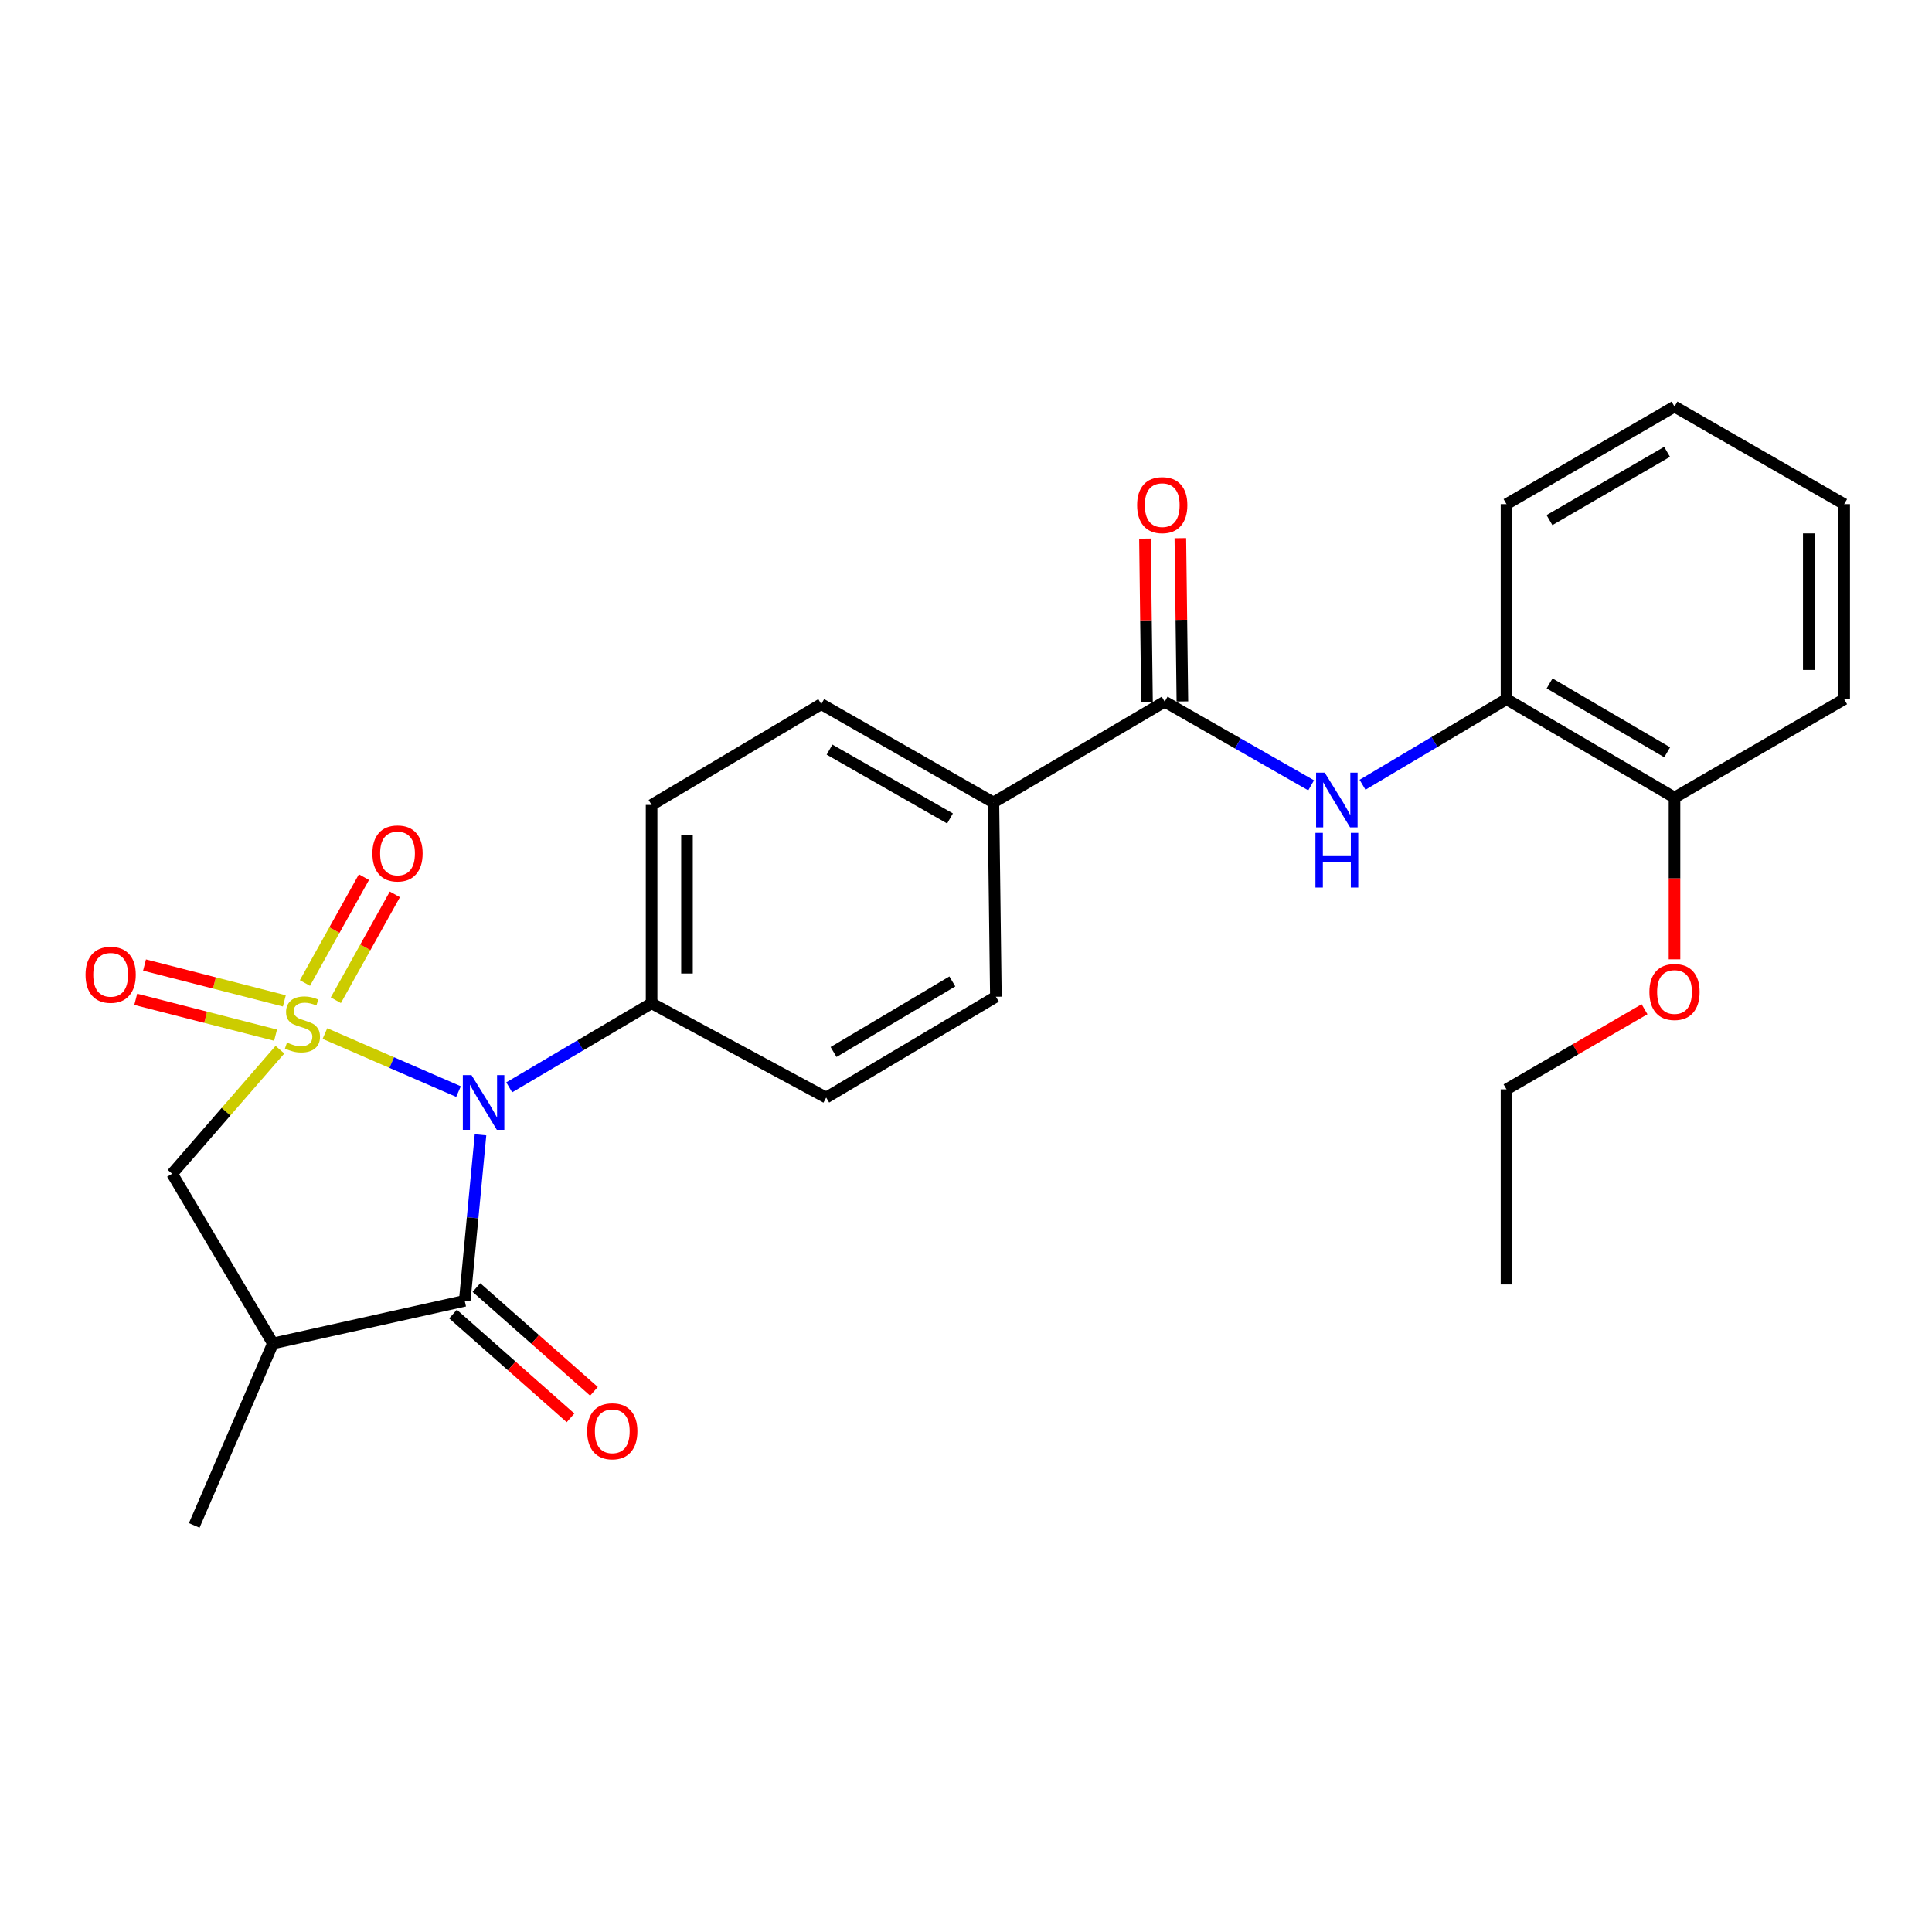 <?xml version='1.0' encoding='iso-8859-1'?>
<svg version='1.1' baseProfile='full'
              xmlns='http://www.w3.org/2000/svg'
                      xmlns:rdkit='http://www.rdkit.org/xml'
                      xmlns:xlink='http://www.w3.org/1999/xlink'
                  xml:space='preserve'
width='1000px' height='1000px' viewBox='0 0 1000 1000'>
<!-- END OF HEADER -->
<rect style='opacity:1.0;fill:#FFFFFF;stroke:none' width='1000' height='1000' x='0' y='0'> </rect>
<path class='bond-0' d='M 168.181,534.957 L 202.753,549.976' style='fill:none;fill-rule:evenodd;stroke:#CCCC00;stroke-width:6px;stroke-linecap:butt;stroke-linejoin:miter;stroke-opacity:1' />
<path class='bond-0' d='M 202.753,549.976 L 237.324,564.996' style='fill:none;fill-rule:evenodd;stroke:#0000FF;stroke-width:6px;stroke-linecap:butt;stroke-linejoin:miter;stroke-opacity:1' />
<path class='bond-3' d='M 144.894,543.31 L 116.99,575.419' style='fill:none;fill-rule:evenodd;stroke:#CCCC00;stroke-width:6px;stroke-linecap:butt;stroke-linejoin:miter;stroke-opacity:1' />
<path class='bond-3' d='M 116.99,575.419 L 89.087,607.528' style='fill:none;fill-rule:evenodd;stroke:#000000;stroke-width:6px;stroke-linecap:butt;stroke-linejoin:miter;stroke-opacity:1' />
<path class='bond-6' d='M 173.828,517.718 L 189.104,490.325' style='fill:none;fill-rule:evenodd;stroke:#CCCC00;stroke-width:6px;stroke-linecap:butt;stroke-linejoin:miter;stroke-opacity:1' />
<path class='bond-6' d='M 189.104,490.325 L 204.381,462.932' style='fill:none;fill-rule:evenodd;stroke:#FF0000;stroke-width:6px;stroke-linecap:butt;stroke-linejoin:miter;stroke-opacity:1' />
<path class='bond-6' d='M 157.828,508.795 L 173.104,481.402' style='fill:none;fill-rule:evenodd;stroke:#CCCC00;stroke-width:6px;stroke-linecap:butt;stroke-linejoin:miter;stroke-opacity:1' />
<path class='bond-6' d='M 173.104,481.402 L 188.38,454.009' style='fill:none;fill-rule:evenodd;stroke:#FF0000;stroke-width:6px;stroke-linecap:butt;stroke-linejoin:miter;stroke-opacity:1' />
<path class='bond-7' d='M 147.177,518.045 L 110.992,508.771' style='fill:none;fill-rule:evenodd;stroke:#CCCC00;stroke-width:6px;stroke-linecap:butt;stroke-linejoin:miter;stroke-opacity:1' />
<path class='bond-7' d='M 110.992,508.771 L 74.807,499.496' style='fill:none;fill-rule:evenodd;stroke:#FF0000;stroke-width:6px;stroke-linecap:butt;stroke-linejoin:miter;stroke-opacity:1' />
<path class='bond-7' d='M 142.629,535.792 L 106.443,526.517' style='fill:none;fill-rule:evenodd;stroke:#CCCC00;stroke-width:6px;stroke-linecap:butt;stroke-linejoin:miter;stroke-opacity:1' />
<path class='bond-7' d='M 106.443,526.517 L 70.258,517.243' style='fill:none;fill-rule:evenodd;stroke:#FF0000;stroke-width:6px;stroke-linecap:butt;stroke-linejoin:miter;stroke-opacity:1' />
<path class='bond-1' d='M 248.712,587.372 L 244.627,630.335' style='fill:none;fill-rule:evenodd;stroke:#0000FF;stroke-width:6px;stroke-linecap:butt;stroke-linejoin:miter;stroke-opacity:1' />
<path class='bond-1' d='M 244.627,630.335 L 240.542,673.297' style='fill:none;fill-rule:evenodd;stroke:#000000;stroke-width:6px;stroke-linecap:butt;stroke-linejoin:miter;stroke-opacity:1' />
<path class='bond-8' d='M 263.568,562.801 L 300.415,541.044' style='fill:none;fill-rule:evenodd;stroke:#0000FF;stroke-width:6px;stroke-linecap:butt;stroke-linejoin:miter;stroke-opacity:1' />
<path class='bond-8' d='M 300.415,541.044 L 337.262,519.287' style='fill:none;fill-rule:evenodd;stroke:#000000;stroke-width:6px;stroke-linecap:butt;stroke-linejoin:miter;stroke-opacity:1' />
<path class='bond-11' d='M 234.479,680.163 L 264.892,707.022' style='fill:none;fill-rule:evenodd;stroke:#000000;stroke-width:6px;stroke-linecap:butt;stroke-linejoin:miter;stroke-opacity:1' />
<path class='bond-11' d='M 264.892,707.022 L 295.306,733.881' style='fill:none;fill-rule:evenodd;stroke:#FF0000;stroke-width:6px;stroke-linecap:butt;stroke-linejoin:miter;stroke-opacity:1' />
<path class='bond-11' d='M 246.606,666.431 L 277.019,693.29' style='fill:none;fill-rule:evenodd;stroke:#000000;stroke-width:6px;stroke-linecap:butt;stroke-linejoin:miter;stroke-opacity:1' />
<path class='bond-11' d='M 277.019,693.29 L 307.433,720.149' style='fill:none;fill-rule:evenodd;stroke:#FF0000;stroke-width:6px;stroke-linecap:butt;stroke-linejoin:miter;stroke-opacity:1' />
<path class='bond-26' d='M 240.542,673.297 L 141.268,695.363' style='fill:none;fill-rule:evenodd;stroke:#000000;stroke-width:6px;stroke-linecap:butt;stroke-linejoin:miter;stroke-opacity:1' />
<path class='bond-2' d='M 141.268,695.363 L 89.087,607.528' style='fill:none;fill-rule:evenodd;stroke:#000000;stroke-width:6px;stroke-linecap:butt;stroke-linejoin:miter;stroke-opacity:1' />
<path class='bond-18' d='M 141.268,695.363 L 100.537,789.548' style='fill:none;fill-rule:evenodd;stroke:#000000;stroke-width:6px;stroke-linecap:butt;stroke-linejoin:miter;stroke-opacity:1' />
<path class='bond-4' d='M 602.841,363.18 L 514.183,415.361' style='fill:none;fill-rule:evenodd;stroke:#000000;stroke-width:6px;stroke-linecap:butt;stroke-linejoin:miter;stroke-opacity:1' />
<path class='bond-5' d='M 602.841,363.18 L 640.742,384.834' style='fill:none;fill-rule:evenodd;stroke:#000000;stroke-width:6px;stroke-linecap:butt;stroke-linejoin:miter;stroke-opacity:1' />
<path class='bond-5' d='M 640.742,384.834 L 678.642,406.487' style='fill:none;fill-rule:evenodd;stroke:#0000FF;stroke-width:6px;stroke-linecap:butt;stroke-linejoin:miter;stroke-opacity:1' />
<path class='bond-12' d='M 612.001,363.065 L 611.473,320.814' style='fill:none;fill-rule:evenodd;stroke:#000000;stroke-width:6px;stroke-linecap:butt;stroke-linejoin:miter;stroke-opacity:1' />
<path class='bond-12' d='M 611.473,320.814 L 610.945,278.562' style='fill:none;fill-rule:evenodd;stroke:#FF0000;stroke-width:6px;stroke-linecap:butt;stroke-linejoin:miter;stroke-opacity:1' />
<path class='bond-12' d='M 593.682,363.294 L 593.154,321.043' style='fill:none;fill-rule:evenodd;stroke:#000000;stroke-width:6px;stroke-linecap:butt;stroke-linejoin:miter;stroke-opacity:1' />
<path class='bond-12' d='M 593.154,321.043 L 592.626,278.791' style='fill:none;fill-rule:evenodd;stroke:#FF0000;stroke-width:6px;stroke-linecap:butt;stroke-linejoin:miter;stroke-opacity:1' />
<path class='bond-9' d='M 705.242,406.19 L 742.502,384.049' style='fill:none;fill-rule:evenodd;stroke:#0000FF;stroke-width:6px;stroke-linecap:butt;stroke-linejoin:miter;stroke-opacity:1' />
<path class='bond-9' d='M 742.502,384.049 L 779.762,361.908' style='fill:none;fill-rule:evenodd;stroke:#000000;stroke-width:6px;stroke-linecap:butt;stroke-linejoin:miter;stroke-opacity:1' />
<path class='bond-14' d='M 337.262,519.287 L 337.262,416.634' style='fill:none;fill-rule:evenodd;stroke:#000000;stroke-width:6px;stroke-linecap:butt;stroke-linejoin:miter;stroke-opacity:1' />
<path class='bond-14' d='M 355.582,503.889 L 355.582,432.032' style='fill:none;fill-rule:evenodd;stroke:#000000;stroke-width:6px;stroke-linecap:butt;stroke-linejoin:miter;stroke-opacity:1' />
<path class='bond-15' d='M 337.262,519.287 L 427.631,568.089' style='fill:none;fill-rule:evenodd;stroke:#000000;stroke-width:6px;stroke-linecap:butt;stroke-linejoin:miter;stroke-opacity:1' />
<path class='bond-13' d='M 779.762,361.908 L 866.721,412.827' style='fill:none;fill-rule:evenodd;stroke:#000000;stroke-width:6px;stroke-linecap:butt;stroke-linejoin:miter;stroke-opacity:1' />
<path class='bond-13' d='M 802.063,353.736 L 862.935,389.38' style='fill:none;fill-rule:evenodd;stroke:#000000;stroke-width:6px;stroke-linecap:butt;stroke-linejoin:miter;stroke-opacity:1' />
<path class='bond-20' d='M 779.762,361.908 L 779.762,260.934' style='fill:none;fill-rule:evenodd;stroke:#000000;stroke-width:6px;stroke-linecap:butt;stroke-linejoin:miter;stroke-opacity:1' />
<path class='bond-10' d='M 514.183,415.361 L 515.465,515.908' style='fill:none;fill-rule:evenodd;stroke:#000000;stroke-width:6px;stroke-linecap:butt;stroke-linejoin:miter;stroke-opacity:1' />
<path class='bond-27' d='M 514.183,415.361 L 425.086,364.452' style='fill:none;fill-rule:evenodd;stroke:#000000;stroke-width:6px;stroke-linecap:butt;stroke-linejoin:miter;stroke-opacity:1' />
<path class='bond-27' d='M 491.729,423.631 L 429.362,387.995' style='fill:none;fill-rule:evenodd;stroke:#000000;stroke-width:6px;stroke-linecap:butt;stroke-linejoin:miter;stroke-opacity:1' />
<path class='bond-19' d='M 866.721,412.827 L 866.721,454.679' style='fill:none;fill-rule:evenodd;stroke:#000000;stroke-width:6px;stroke-linecap:butt;stroke-linejoin:miter;stroke-opacity:1' />
<path class='bond-19' d='M 866.721,454.679 L 866.721,496.53' style='fill:none;fill-rule:evenodd;stroke:#FF0000;stroke-width:6px;stroke-linecap:butt;stroke-linejoin:miter;stroke-opacity:1' />
<path class='bond-21' d='M 866.721,412.827 L 954.545,361.908' style='fill:none;fill-rule:evenodd;stroke:#000000;stroke-width:6px;stroke-linecap:butt;stroke-linejoin:miter;stroke-opacity:1' />
<path class='bond-16' d='M 337.262,416.634 L 425.086,364.452' style='fill:none;fill-rule:evenodd;stroke:#000000;stroke-width:6px;stroke-linecap:butt;stroke-linejoin:miter;stroke-opacity:1' />
<path class='bond-17' d='M 427.631,568.089 L 515.465,515.908' style='fill:none;fill-rule:evenodd;stroke:#000000;stroke-width:6px;stroke-linecap:butt;stroke-linejoin:miter;stroke-opacity:1' />
<path class='bond-17' d='M 431.449,544.512 L 492.933,507.985' style='fill:none;fill-rule:evenodd;stroke:#000000;stroke-width:6px;stroke-linecap:butt;stroke-linejoin:miter;stroke-opacity:1' />
<path class='bond-22' d='M 851.207,522.37 L 815.485,543.107' style='fill:none;fill-rule:evenodd;stroke:#FF0000;stroke-width:6px;stroke-linecap:butt;stroke-linejoin:miter;stroke-opacity:1' />
<path class='bond-22' d='M 815.485,543.107 L 779.762,563.845' style='fill:none;fill-rule:evenodd;stroke:#000000;stroke-width:6px;stroke-linecap:butt;stroke-linejoin:miter;stroke-opacity:1' />
<path class='bond-24' d='M 779.762,260.934 L 866.721,210.452' style='fill:none;fill-rule:evenodd;stroke:#000000;stroke-width:6px;stroke-linecap:butt;stroke-linejoin:miter;stroke-opacity:1' />
<path class='bond-24' d='M 802.004,269.205 L 862.875,233.868' style='fill:none;fill-rule:evenodd;stroke:#000000;stroke-width:6px;stroke-linecap:butt;stroke-linejoin:miter;stroke-opacity:1' />
<path class='bond-28' d='M 954.545,361.908 L 954.545,260.934' style='fill:none;fill-rule:evenodd;stroke:#000000;stroke-width:6px;stroke-linecap:butt;stroke-linejoin:miter;stroke-opacity:1' />
<path class='bond-28' d='M 936.225,346.762 L 936.225,276.08' style='fill:none;fill-rule:evenodd;stroke:#000000;stroke-width:6px;stroke-linecap:butt;stroke-linejoin:miter;stroke-opacity:1' />
<path class='bond-23' d='M 779.762,563.845 L 779.762,664.829' style='fill:none;fill-rule:evenodd;stroke:#000000;stroke-width:6px;stroke-linecap:butt;stroke-linejoin:miter;stroke-opacity:1' />
<path class='bond-25' d='M 866.721,210.452 L 954.545,260.934' style='fill:none;fill-rule:evenodd;stroke:#000000;stroke-width:6px;stroke-linecap:butt;stroke-linejoin:miter;stroke-opacity:1' />
<path  class='atom-0' d='M 148.545 539.622
Q 148.865 539.742, 150.185 540.302
Q 151.505 540.862, 152.945 541.222
Q 154.425 541.542, 155.865 541.542
Q 158.545 541.542, 160.105 540.262
Q 161.665 538.942, 161.665 536.662
Q 161.665 535.102, 160.865 534.142
Q 160.105 533.182, 158.905 532.662
Q 157.705 532.142, 155.705 531.542
Q 153.185 530.782, 151.665 530.062
Q 150.185 529.342, 149.105 527.822
Q 148.065 526.302, 148.065 523.742
Q 148.065 520.182, 150.465 517.982
Q 152.905 515.782, 157.705 515.782
Q 160.985 515.782, 164.705 517.342
L 163.785 520.422
Q 160.385 519.022, 157.825 519.022
Q 155.065 519.022, 153.545 520.182
Q 152.025 521.302, 152.065 523.262
Q 152.065 524.782, 152.825 525.702
Q 153.625 526.622, 154.745 527.142
Q 155.905 527.662, 157.825 528.262
Q 160.385 529.062, 161.905 529.862
Q 163.425 530.662, 164.505 532.302
Q 165.625 533.902, 165.625 536.662
Q 165.625 540.582, 162.985 542.702
Q 160.385 544.782, 156.025 544.782
Q 153.505 544.782, 151.585 544.222
Q 149.705 543.702, 147.465 542.782
L 148.545 539.622
' fill='#CCCC00'/>
<path  class='atom-1' d='M 244.043 556.474
L 253.323 571.474
Q 254.243 572.954, 255.723 575.634
Q 257.203 578.314, 257.283 578.474
L 257.283 556.474
L 261.043 556.474
L 261.043 584.794
L 257.163 584.794
L 247.203 568.394
Q 246.043 566.474, 244.803 564.274
Q 243.603 562.074, 243.243 561.394
L 243.243 584.794
L 239.563 584.794
L 239.563 556.474
L 244.043 556.474
' fill='#0000FF'/>
<path  class='atom-6' d='M 685.688 399.929
L 694.968 414.929
Q 695.888 416.409, 697.368 419.089
Q 698.848 421.769, 698.928 421.929
L 698.928 399.929
L 702.688 399.929
L 702.688 428.249
L 698.808 428.249
L 688.848 411.849
Q 687.688 409.929, 686.448 407.729
Q 685.248 405.529, 684.888 404.849
L 684.888 428.249
L 681.208 428.249
L 681.208 399.929
L 685.688 399.929
' fill='#0000FF'/>
<path  class='atom-6' d='M 680.868 431.081
L 684.708 431.081
L 684.708 443.121
L 699.188 443.121
L 699.188 431.081
L 703.028 431.081
L 703.028 459.401
L 699.188 459.401
L 699.188 446.321
L 684.708 446.321
L 684.708 459.401
L 680.868 459.401
L 680.868 431.081
' fill='#0000FF'/>
<path  class='atom-7' d='M 192.755 441.741
Q 192.755 434.941, 196.115 431.141
Q 199.475 427.341, 205.755 427.341
Q 212.035 427.341, 215.395 431.141
Q 218.755 434.941, 218.755 441.741
Q 218.755 448.621, 215.355 452.541
Q 211.955 456.421, 205.755 456.421
Q 199.515 456.421, 196.115 452.541
Q 192.755 448.661, 192.755 441.741
M 205.755 453.221
Q 210.075 453.221, 212.395 450.341
Q 214.755 447.421, 214.755 441.741
Q 214.755 436.181, 212.395 433.381
Q 210.075 430.541, 205.755 430.541
Q 201.435 430.541, 199.075 433.341
Q 196.755 436.141, 196.755 441.741
Q 196.755 447.461, 199.075 450.341
Q 201.435 453.221, 205.755 453.221
' fill='#FF0000'/>
<path  class='atom-8' d='M 44.271 504.538
Q 44.271 497.738, 47.631 493.938
Q 50.991 490.138, 57.271 490.138
Q 63.551 490.138, 66.911 493.938
Q 70.271 497.738, 70.271 504.538
Q 70.271 511.418, 66.871 515.338
Q 63.471 519.218, 57.271 519.218
Q 51.031 519.218, 47.631 515.338
Q 44.271 511.458, 44.271 504.538
M 57.271 516.018
Q 61.591 516.018, 63.911 513.138
Q 66.271 510.218, 66.271 504.538
Q 66.271 498.978, 63.911 496.178
Q 61.591 493.338, 57.271 493.338
Q 52.951 493.338, 50.591 496.138
Q 48.271 498.938, 48.271 504.538
Q 48.271 510.258, 50.591 513.138
Q 52.951 516.018, 57.271 516.018
' fill='#FF0000'/>
<path  class='atom-12' d='M 303.917 740.826
Q 303.917 734.026, 307.277 730.226
Q 310.637 726.426, 316.917 726.426
Q 323.197 726.426, 326.557 730.226
Q 329.917 734.026, 329.917 740.826
Q 329.917 747.706, 326.517 751.626
Q 323.117 755.506, 316.917 755.506
Q 310.677 755.506, 307.277 751.626
Q 303.917 747.746, 303.917 740.826
M 316.917 752.306
Q 321.237 752.306, 323.557 749.426
Q 325.917 746.506, 325.917 740.826
Q 325.917 735.266, 323.557 732.466
Q 321.237 729.626, 316.917 729.626
Q 312.597 729.626, 310.237 732.426
Q 307.917 735.226, 307.917 740.826
Q 307.917 746.546, 310.237 749.426
Q 312.597 752.306, 316.917 752.306
' fill='#FF0000'/>
<path  class='atom-13' d='M 588.569 261.451
Q 588.569 254.651, 591.929 250.851
Q 595.289 247.051, 601.569 247.051
Q 607.849 247.051, 611.209 250.851
Q 614.569 254.651, 614.569 261.451
Q 614.569 268.331, 611.169 272.251
Q 607.769 276.131, 601.569 276.131
Q 595.329 276.131, 591.929 272.251
Q 588.569 268.371, 588.569 261.451
M 601.569 272.931
Q 605.889 272.931, 608.209 270.051
Q 610.569 267.131, 610.569 261.451
Q 610.569 255.891, 608.209 253.091
Q 605.889 250.251, 601.569 250.251
Q 597.249 250.251, 594.889 253.051
Q 592.569 255.851, 592.569 261.451
Q 592.569 267.171, 594.889 270.051
Q 597.249 272.931, 601.569 272.931
' fill='#FF0000'/>
<path  class='atom-20' d='M 853.721 513.443
Q 853.721 506.643, 857.081 502.843
Q 860.441 499.043, 866.721 499.043
Q 873.001 499.043, 876.361 502.843
Q 879.721 506.643, 879.721 513.443
Q 879.721 520.323, 876.321 524.243
Q 872.921 528.123, 866.721 528.123
Q 860.481 528.123, 857.081 524.243
Q 853.721 520.363, 853.721 513.443
M 866.721 524.923
Q 871.041 524.923, 873.361 522.043
Q 875.721 519.123, 875.721 513.443
Q 875.721 507.883, 873.361 505.083
Q 871.041 502.243, 866.721 502.243
Q 862.401 502.243, 860.041 505.043
Q 857.721 507.843, 857.721 513.443
Q 857.721 519.163, 860.041 522.043
Q 862.401 524.923, 866.721 524.923
' fill='#FF0000'/>
</svg>

